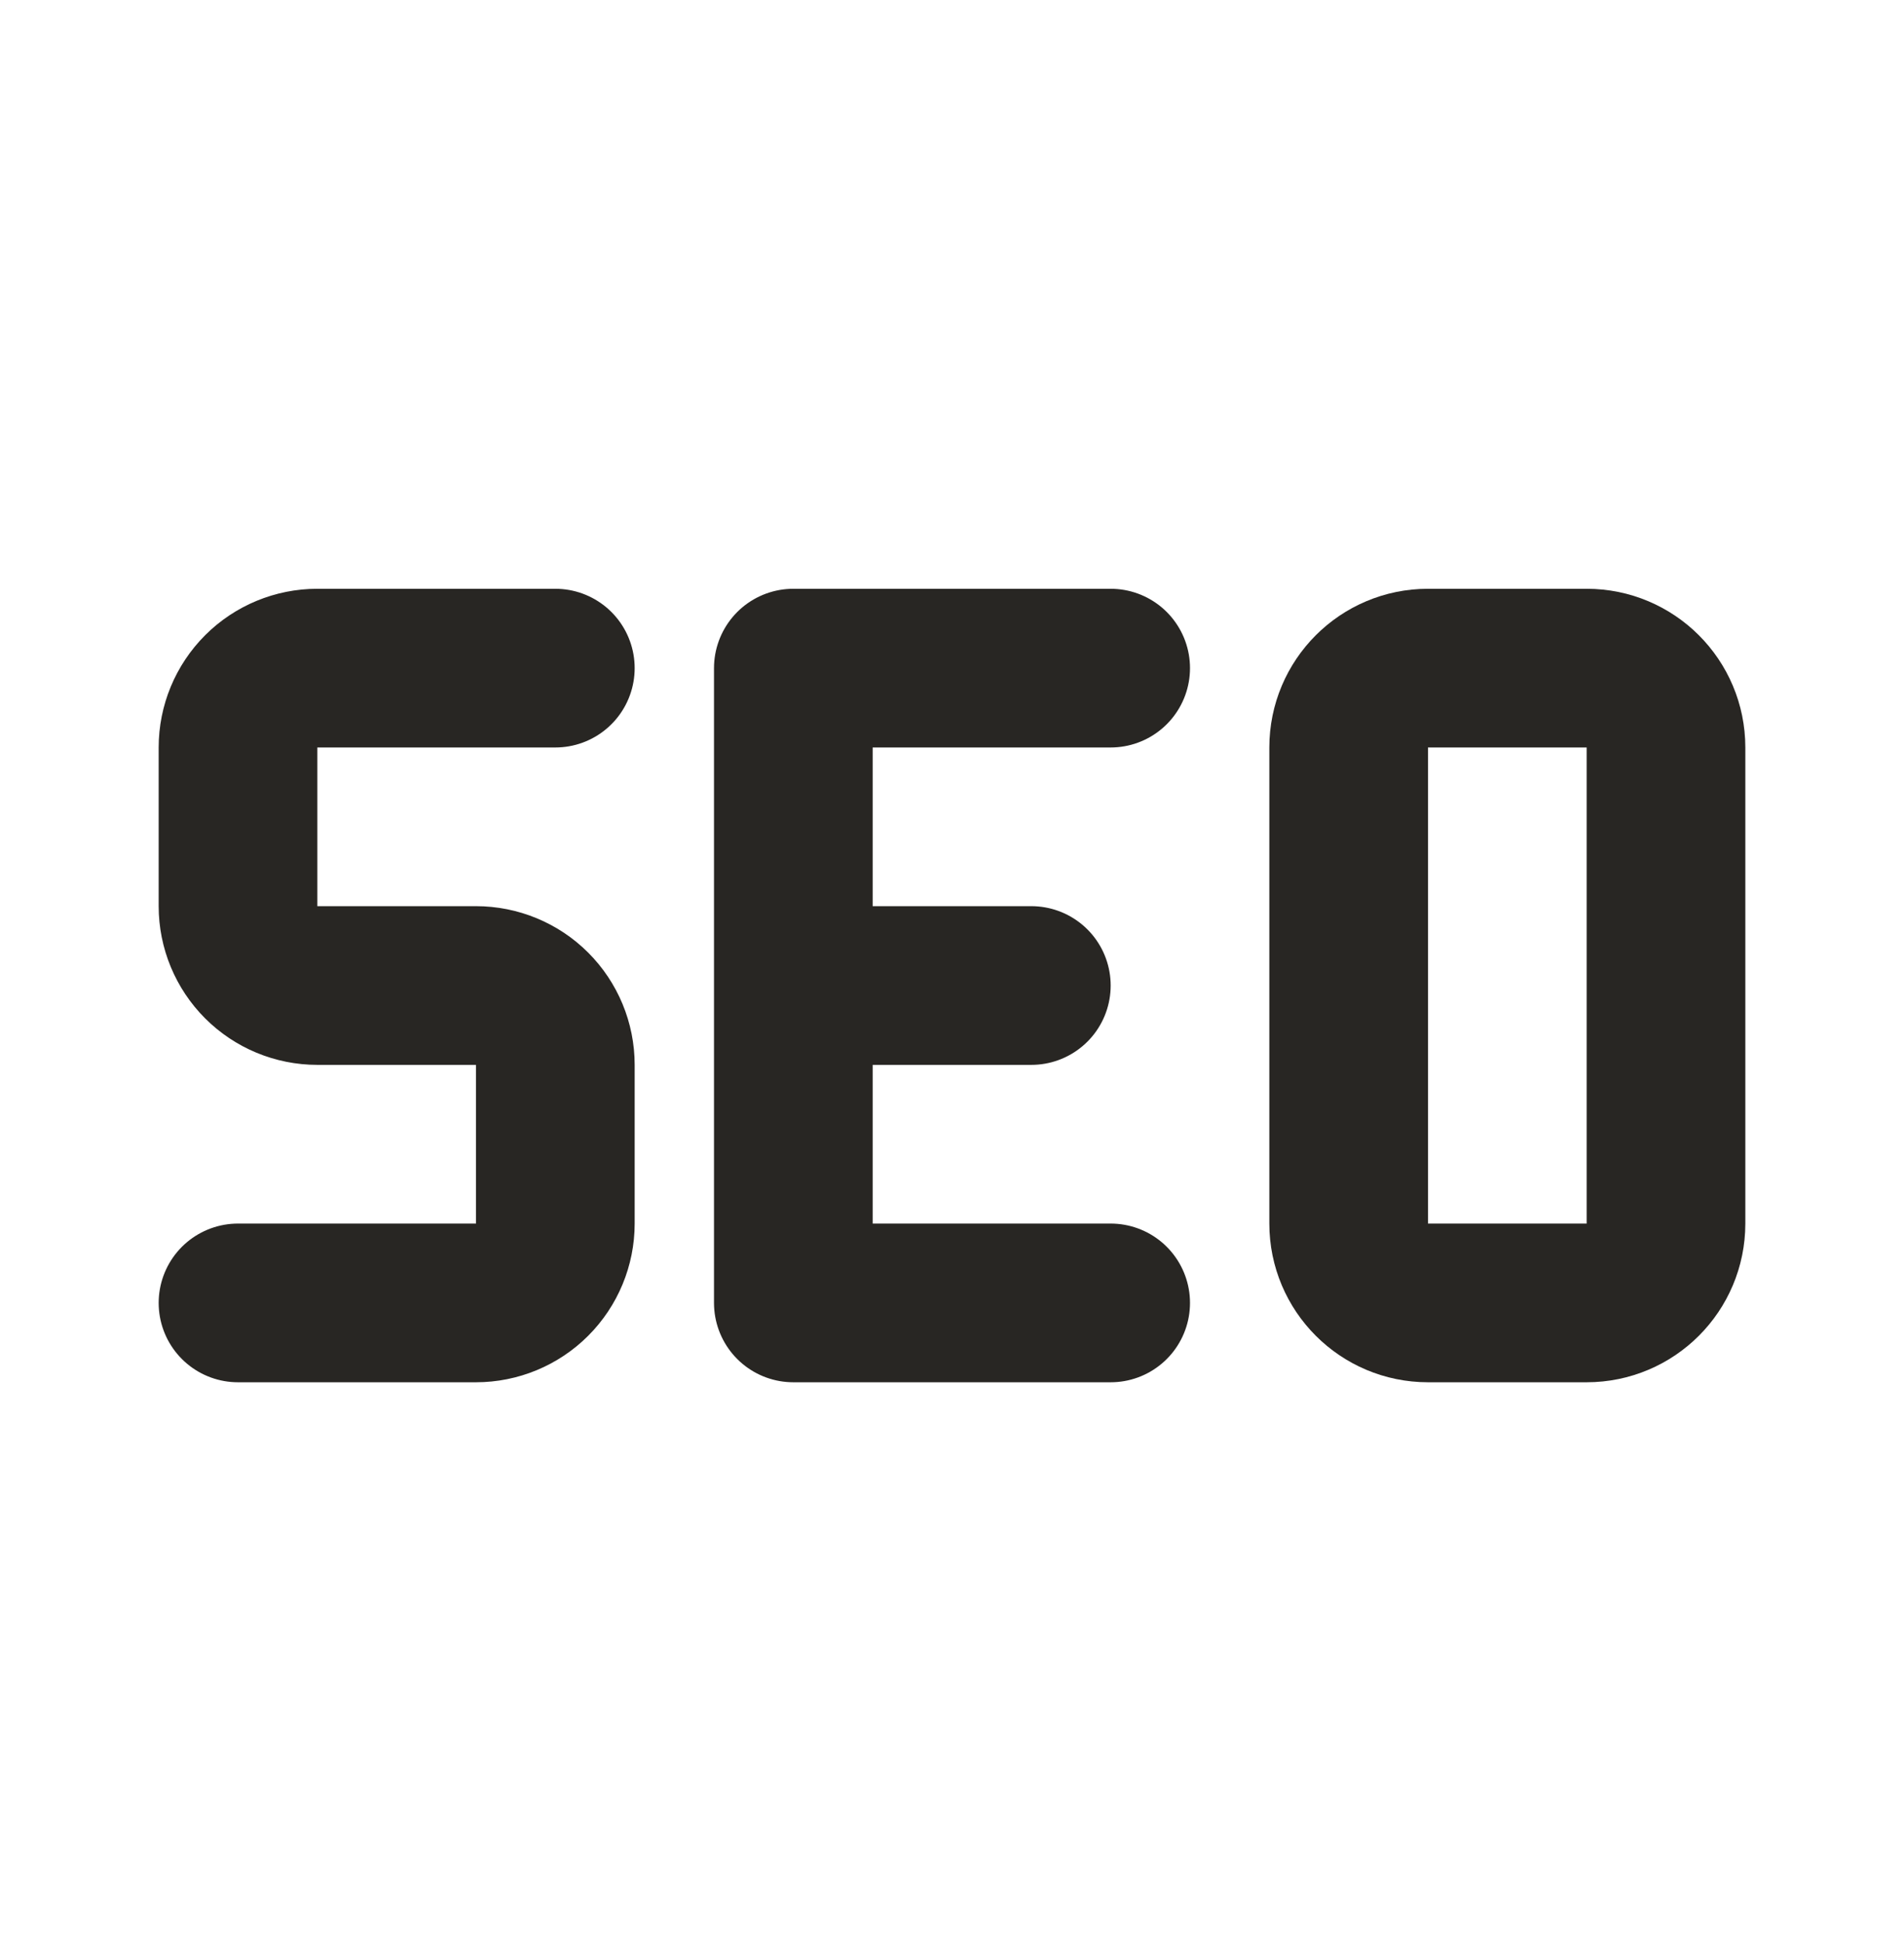 <svg width="48" height="49" viewBox="0 0 48 49" fill="none" xmlns="http://www.w3.org/2000/svg">
<path d="M14 16.84H8C7.47 16.84 6.961 17.05 6.586 17.425C6.211 17.8 6 18.309 6 18.84V22.84C6 23.37 6.211 23.879 6.586 24.254C6.961 24.629 7.47 24.84 8 24.84H12C12.53 24.84 13.039 25.05 13.414 25.425C13.789 25.8 14 26.309 14 26.84V30.84C14 31.37 13.789 31.879 13.414 32.254C13.039 32.629 12.53 32.84 12 32.84H6M28 32.84H20V16.84H28M22 24.84H26" stroke="#282623" stroke-width="4" stroke-linecap="round" stroke-linejoin="round"/>
<path d="M40 16.84H36C34.895 16.84 34 17.735 34 18.84V30.84C34 31.944 34.895 32.84 36 32.84H40C41.105 32.84 42 31.944 42 30.84V18.84C42 17.735 41.105 16.84 40 16.84Z" stroke="#282623" stroke-width="4" stroke-linecap="round" stroke-linejoin="round"/>
</svg>
